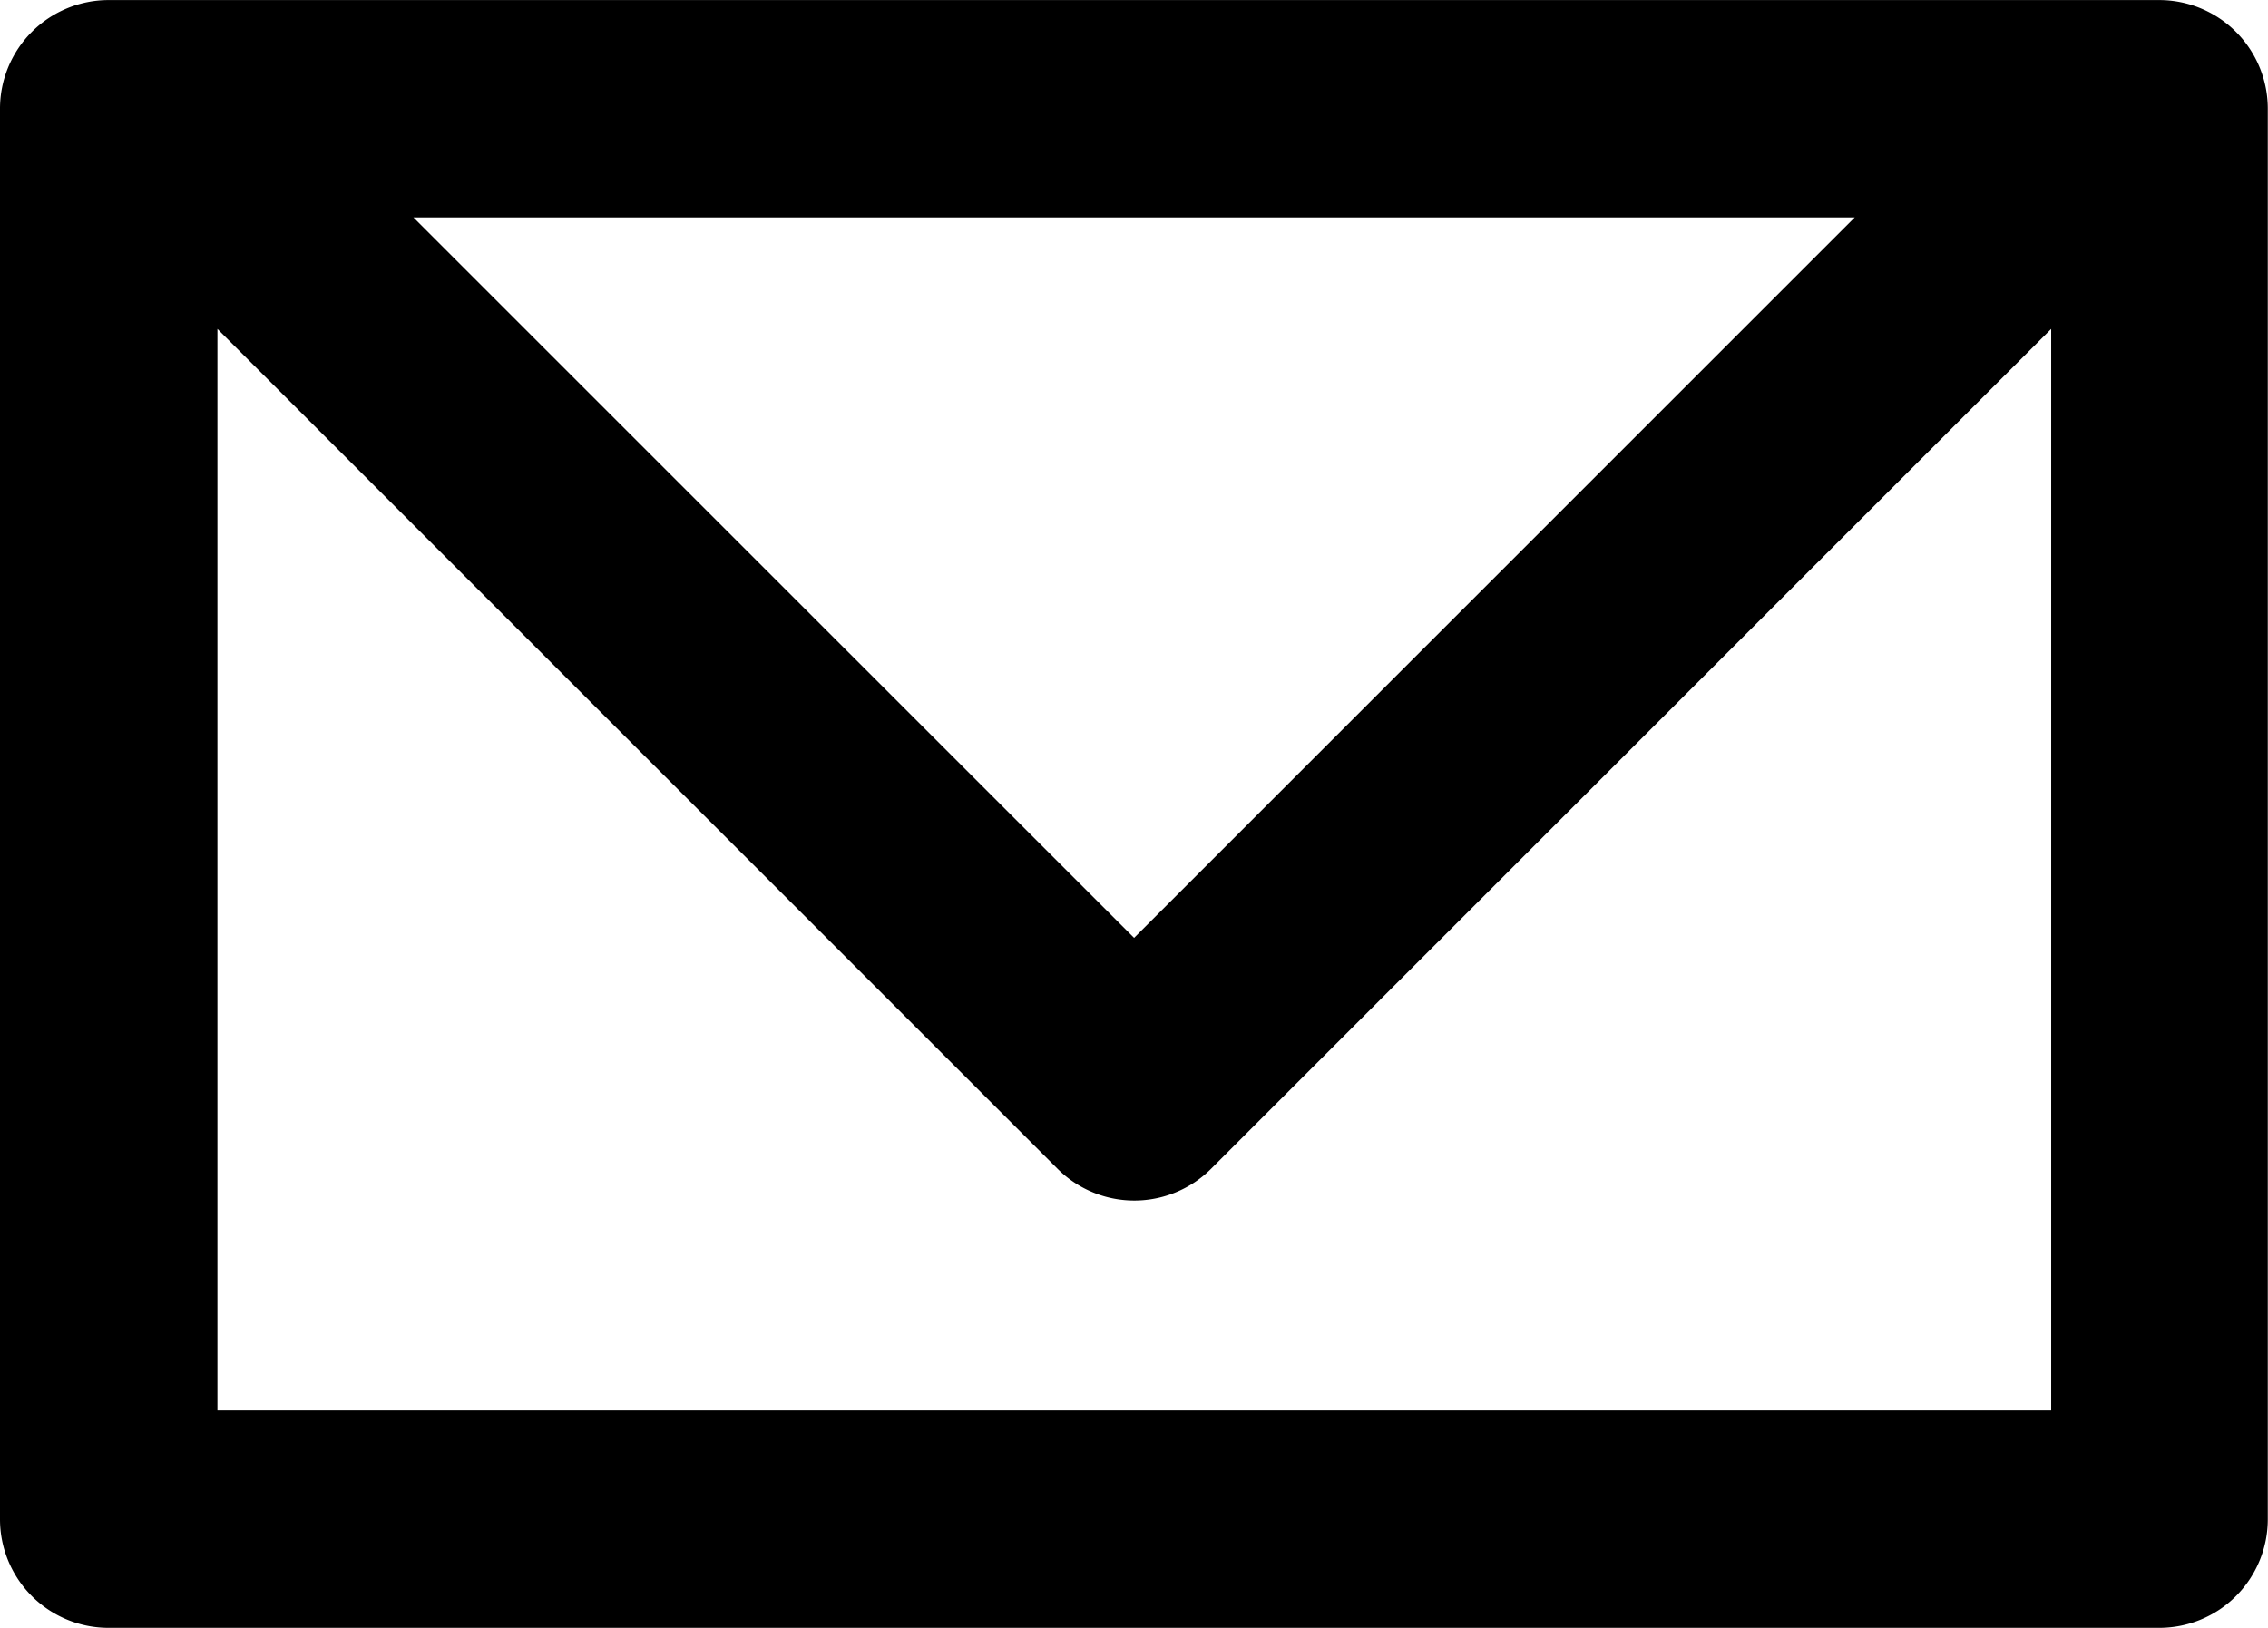 <svg xmlns="http://www.w3.org/2000/svg" xmlns:xlink="http://www.w3.org/1999/xlink" width="32.669" height="23.453" viewBox="0 0 32.669 23.453">
  <defs>
    <clipPath id="clip-path">
      <rect id="長方形_9" data-name="長方形 9" width="32.669" height="23.453" transform="translate(0 0)"/>
    </clipPath>
  </defs>
  <g id="グループ_11" data-name="グループ 11" transform="translate(0)">
    <g id="グループ_10" data-name="グループ 10" transform="translate(0 0)" clip-path="url(#clip-path)">
      <path id="パス_41" data-name="パス 41" d="M31.1,0H1.566A1.565,1.565,0,0,0,0,1.566V21.887a1.564,1.564,0,0,0,1.566,1.566H31.1a1.564,1.564,0,0,0,1.566-1.566V1.566A1.565,1.565,0,0,0,31.1,0M26.716,3.132l-10.38,10.38L5.955,3.132ZM3.132,20.321V4.738l12.1,12.1a1.565,1.565,0,0,0,2.214,0l12.1-12.1V20.321Z" transform="translate(0 0.001)"/>
    </g>
  </g>
</svg>
